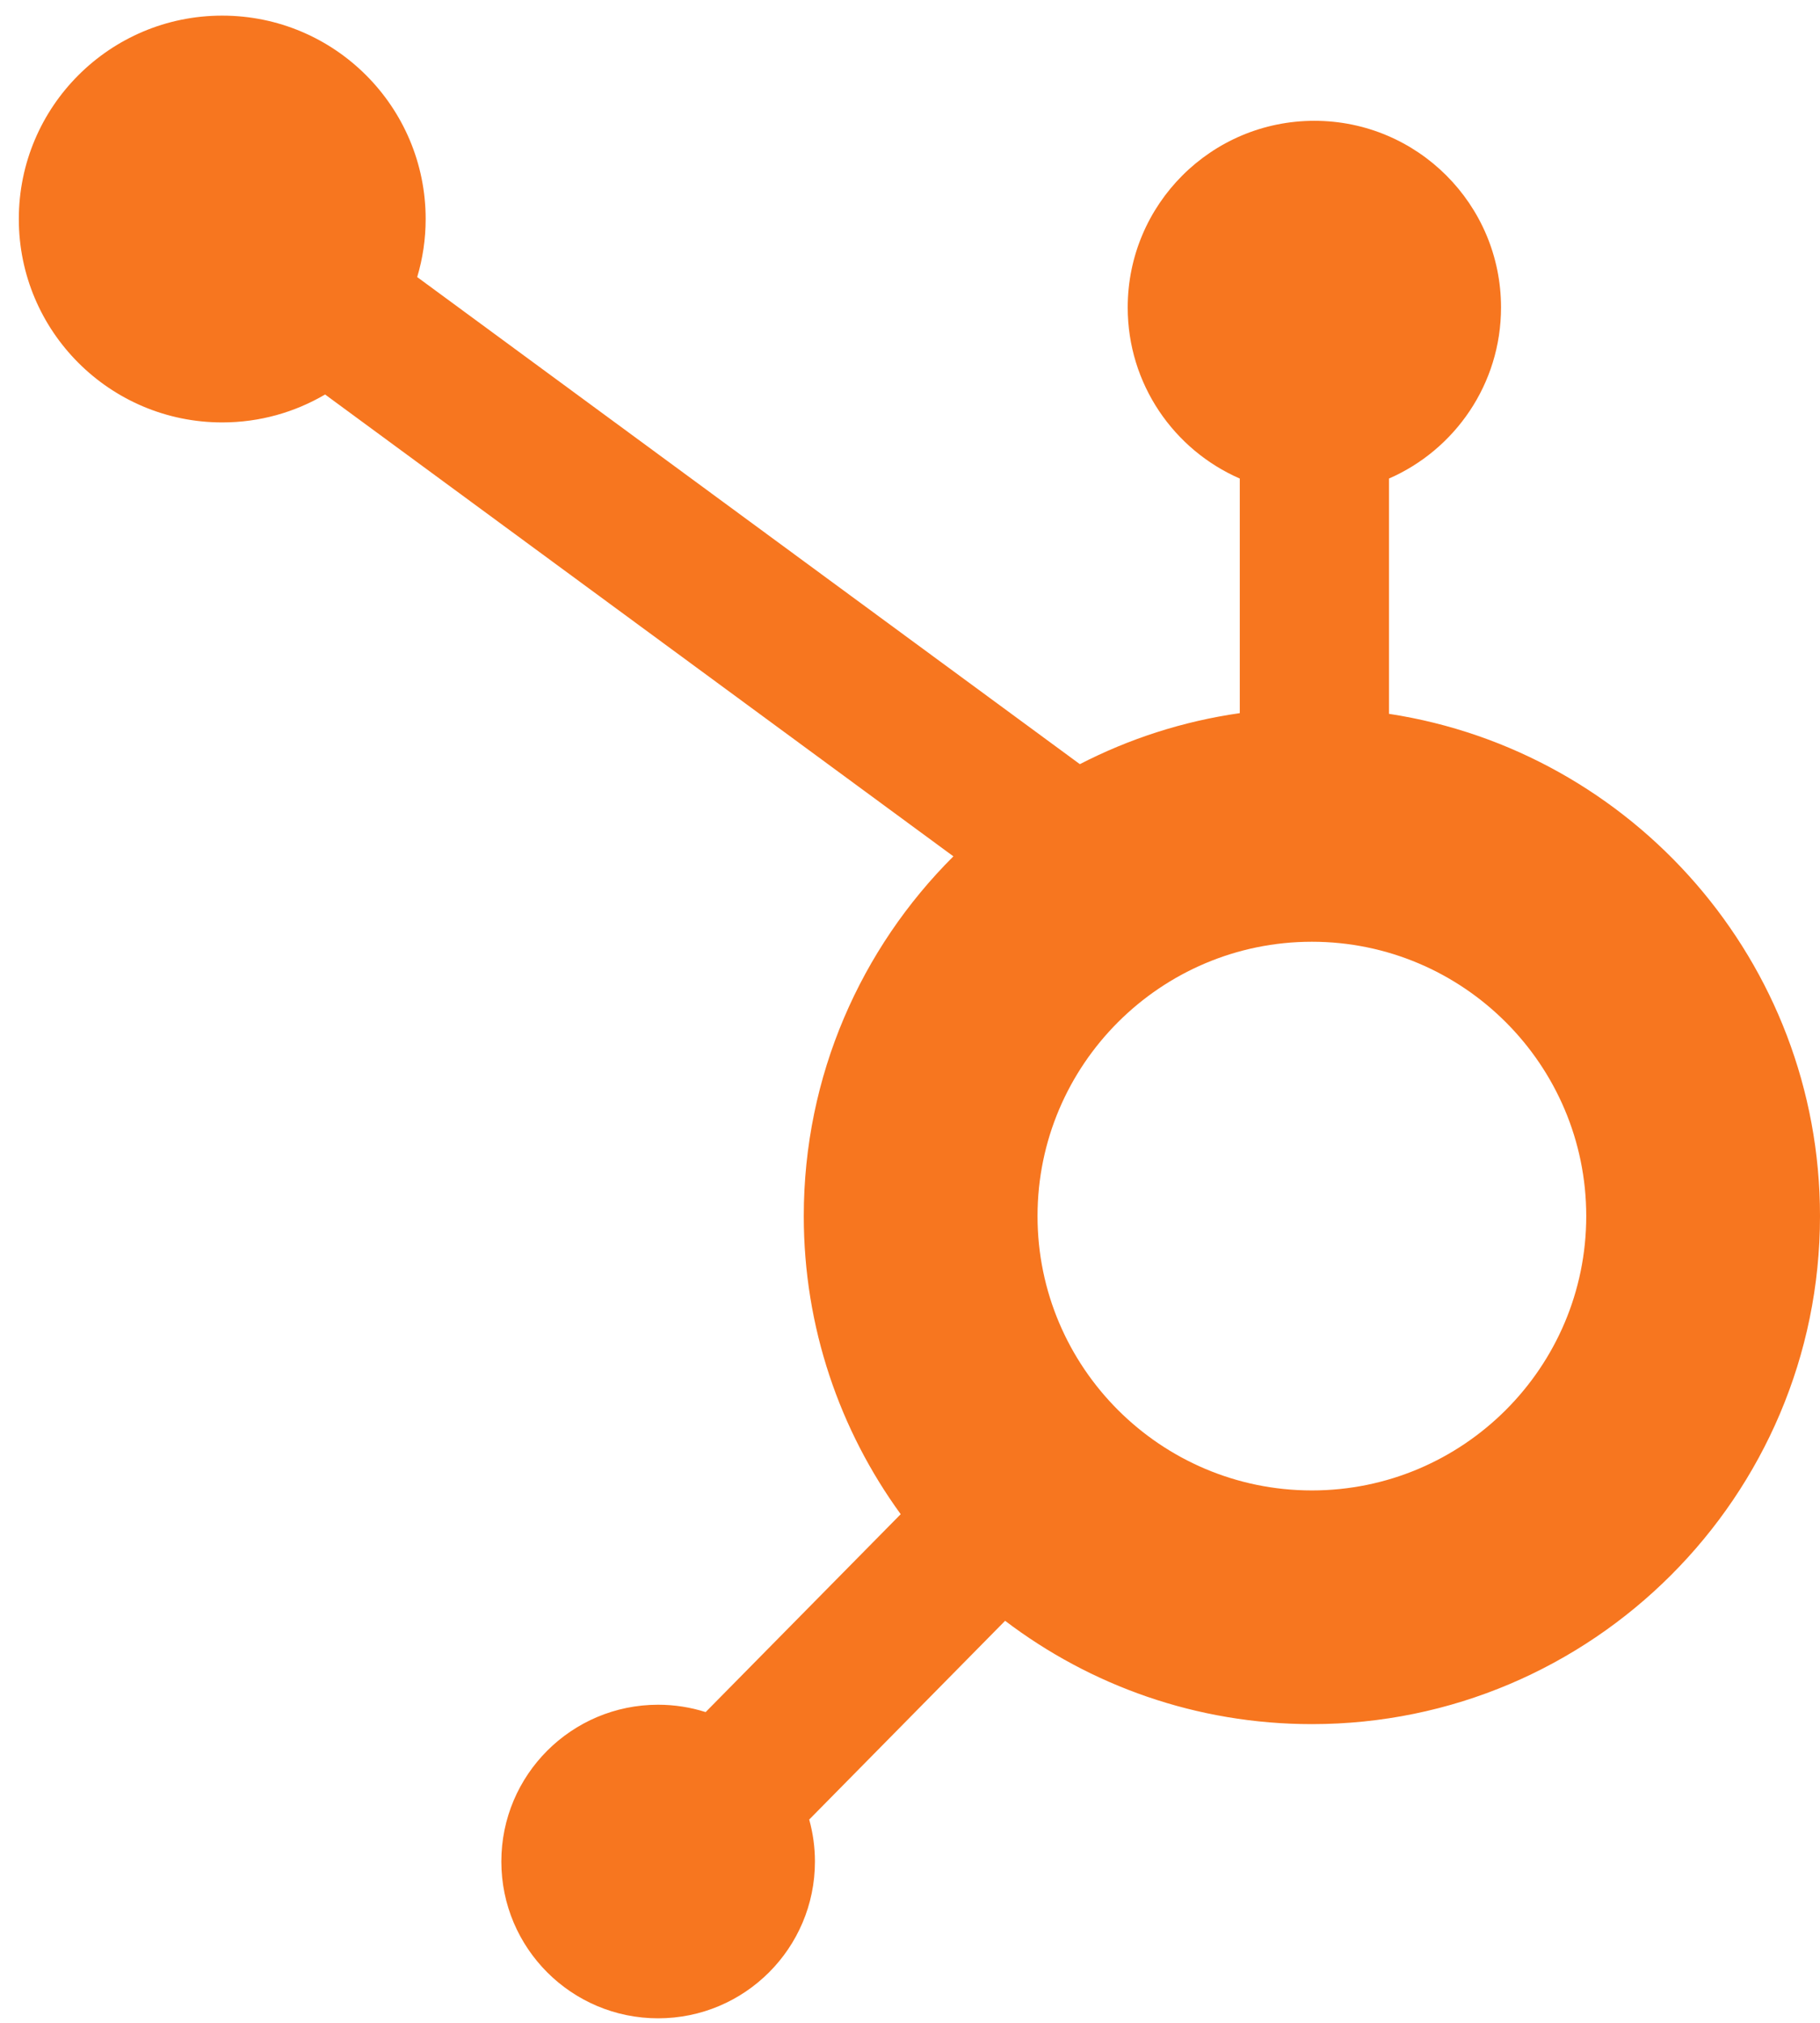 <?xml version="1.0" encoding="utf-8"?>
<!-- Generator: Adobe Illustrator 24.0.0, SVG Export Plug-In . SVG Version: 6.00 Build 0)  -->
<svg version="1.1" id="Layer_1" xmlns="http://www.w3.org/2000/svg" xmlns:xlink="http://www.w3.org/1999/xlink" x="0px" y="0px"
	 viewBox="0 0 725.33 806.33" style="enable-background:new 0 0 725.33 806.33;" xml:space="preserve">
<style type="text/css">
	.st0{fill:#F7761F;}
</style>
<path class="st0" d="M553.55,284.5v-93.77c26.28-11.48,44.66-37.68,44.66-68.19c0-41.08-33.3-74.39-74.39-74.39
	c-41.08,0-74.39,33.3-74.39,74.39c0,30.51,18.38,56.72,44.66,68.19v93.5c-22.66,3.23-44.12,10.22-63.73,20.33L166.27,110.43
	c2.18-7.33,3.37-15.09,3.37-23.13c0-44.77-36.3-81.07-81.07-81.07C43.79,6.22,7.5,42.52,7.5,87.29c0,44.77,36.3,81.07,81.07,81.07
	c14.96,0,28.96-4.07,40.99-11.13L379.96,341.3c-36.82,36.69-59.63,87.41-59.63,143.37c0,44.36,14.35,85.43,38.63,118.82
	l-77.74,78.87c-5.97-1.9-12.33-2.93-18.93-2.93c-34.51,0-62.49,27.98-62.49,62.49s27.98,62.49,62.49,62.49s62.49-27.98,62.49-62.49
	c0-5.8-0.81-11.4-2.28-16.73l78.07-79.21c34,25.83,76.37,41.18,122.26,41.18c111.66,0,202.5-90.84,202.5-202.5
	C725.33,383.45,650.69,299.34,553.55,284.5z M522.83,594.02c-60.29,0-109.34-49.05-109.34-109.34s49.05-109.34,109.34-109.34
	s109.34,49.05,109.34,109.34S583.12,594.02,522.83,594.02z"/>
</svg>
